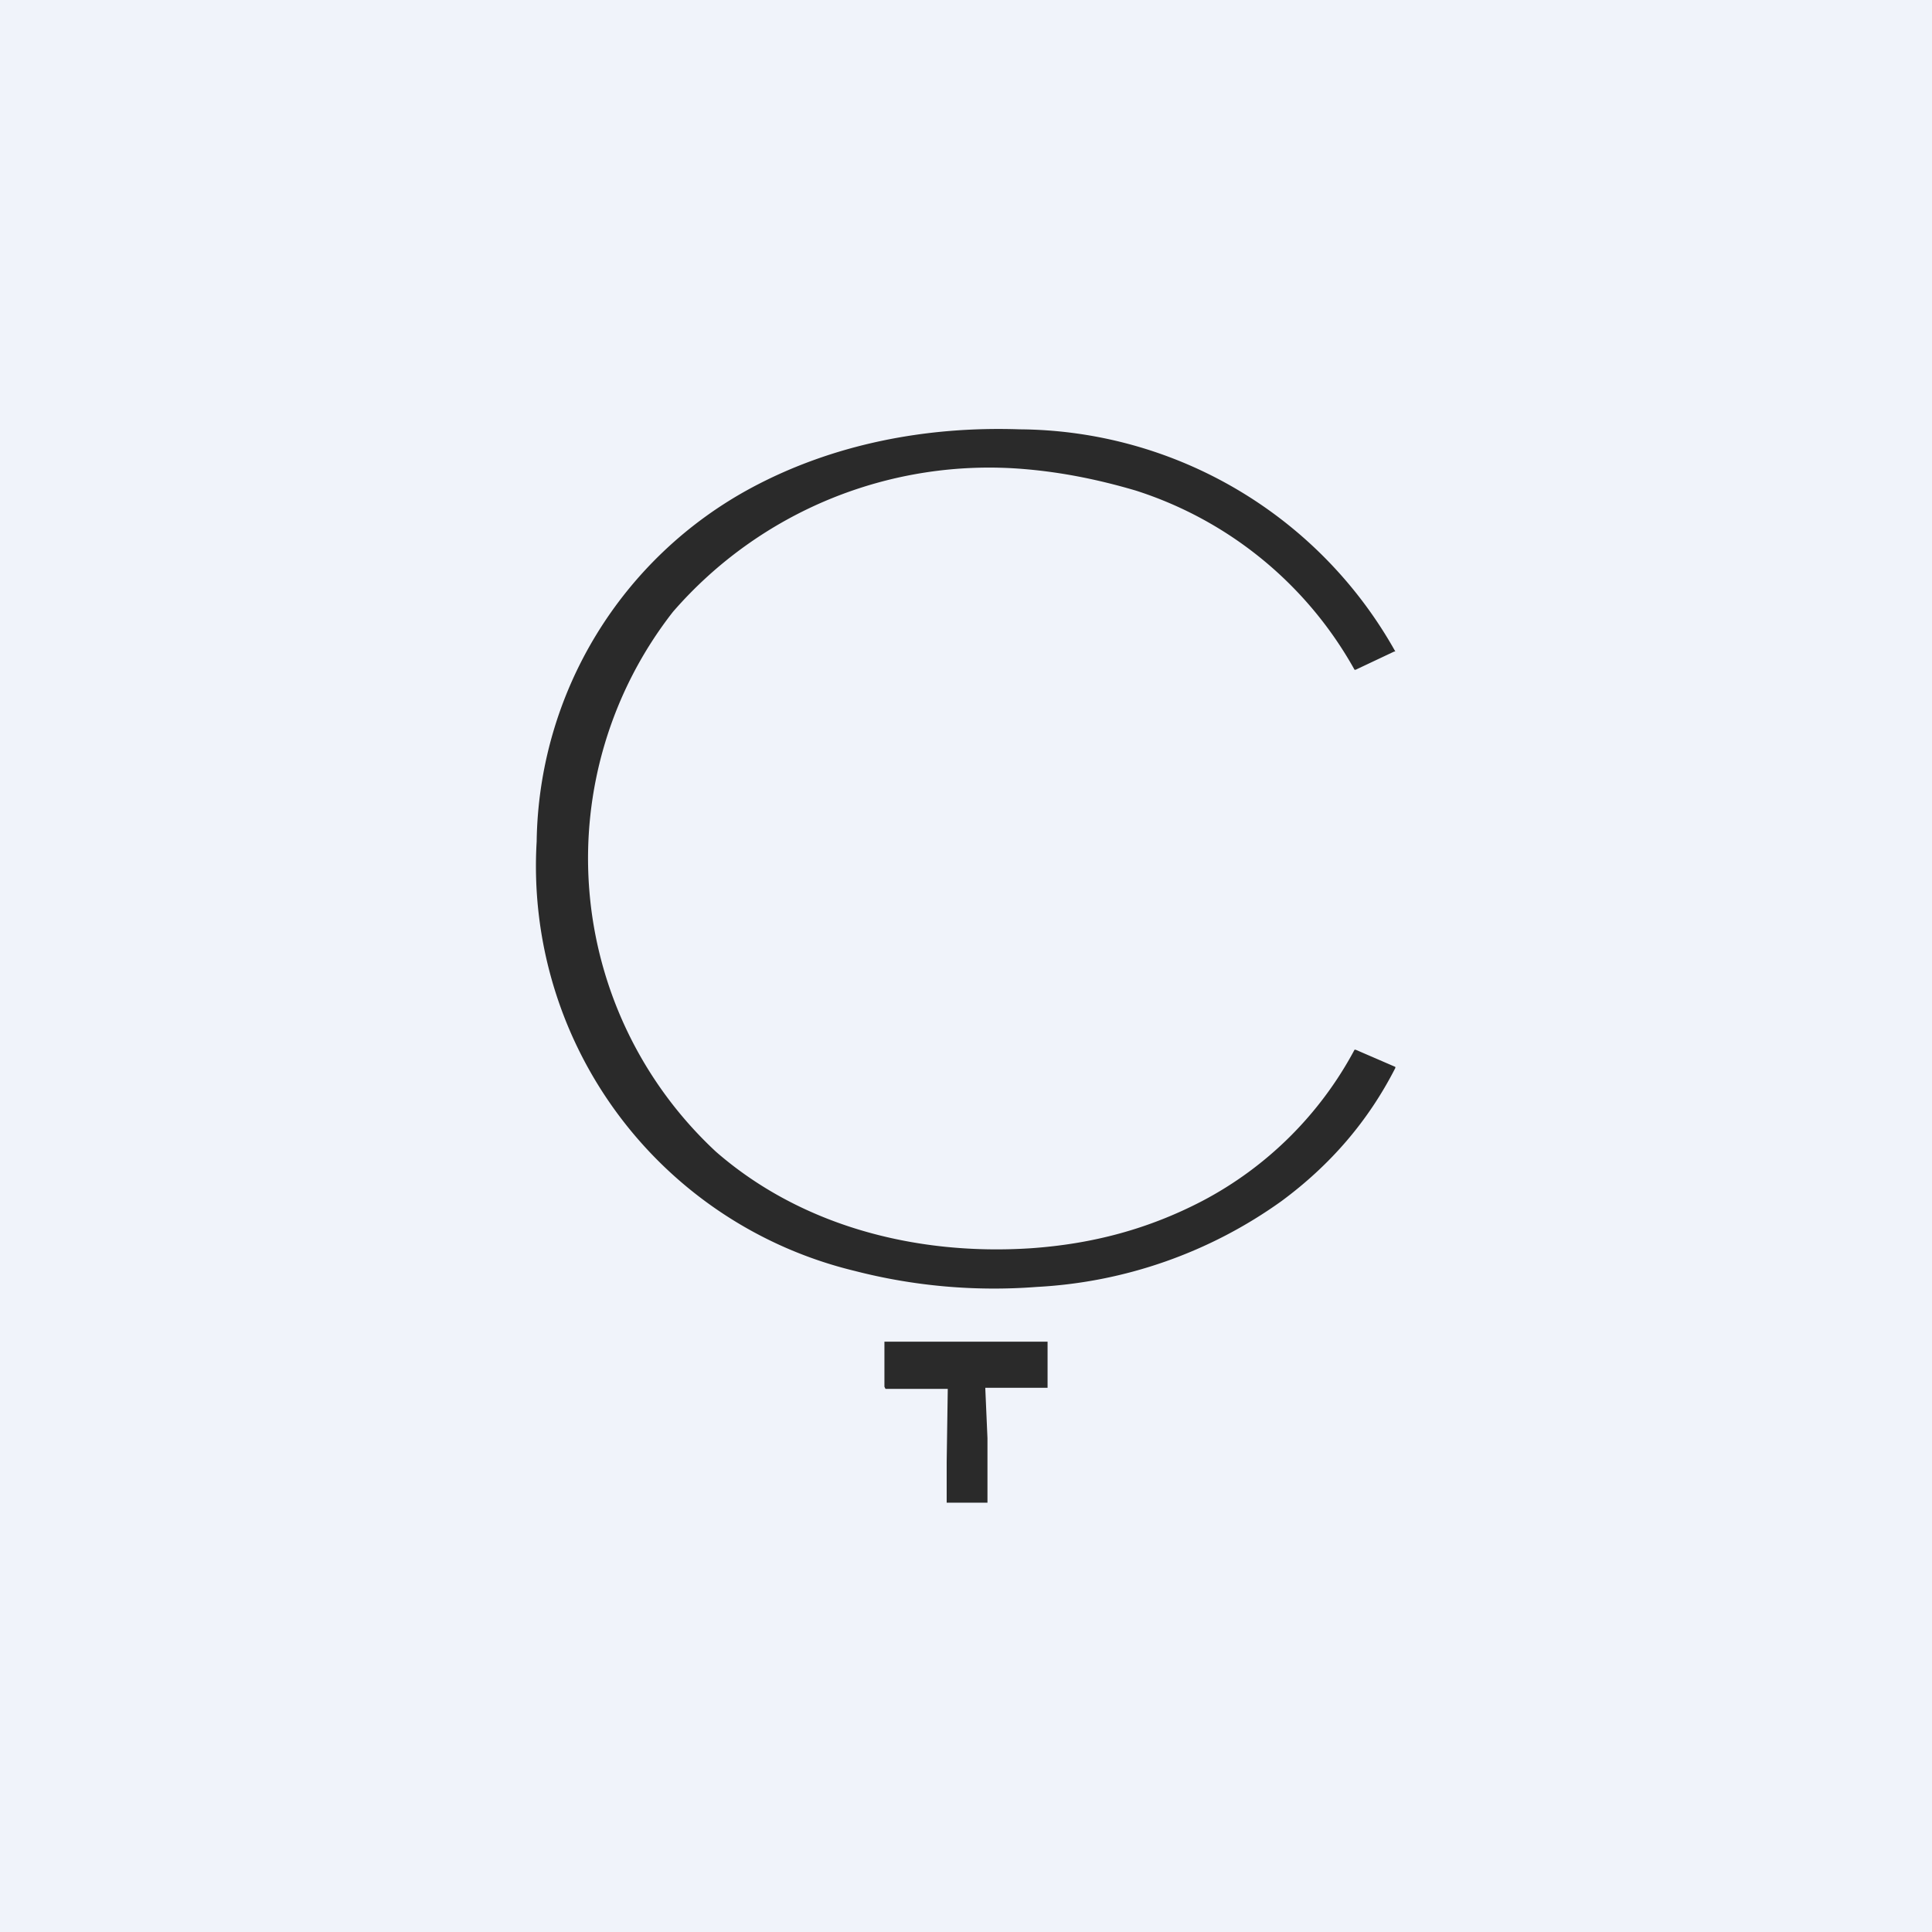 <!-- by TradingView --><svg width="18" height="18" viewBox="0 0 18 18" xmlns="http://www.w3.org/2000/svg"><path fill="#F0F3FA" d="M0 0h18v18H0z"/><path d="M9.76 12.5v.43h-.58v.01l.02.46v.6h-.38v-.38l.01-.67v-.01h-.58l-.01-.02V12.5h1.51ZM9.5 4A4.04 4.04 0 0 1 13 6.07h-.01l-.36.17h-.01a3.58 3.58 0 0 0-2.04-1.67c-.34-.1-.68-.17-1.04-.2A3.9 3.9 0 0 0 6.27 5.7a3.73 3.73 0 0 0 .4 5.03c.78.68 1.84.97 2.93.9.58-.04 1.1-.18 1.6-.44a3.4 3.4 0 0 0 1.42-1.41h.01l.37.16v.01c-.25.49-.6.9-1.06 1.24a4.3 4.3 0 0 1-2.28.8 5.2 5.2 0 0 1-1.7-.15A3.88 3.88 0 0 1 5 7.84a3.8 3.8 0 0 1 2.01-3.3c.75-.4 1.61-.57 2.49-.54Z" fill="#2A2A2A"/></svg>